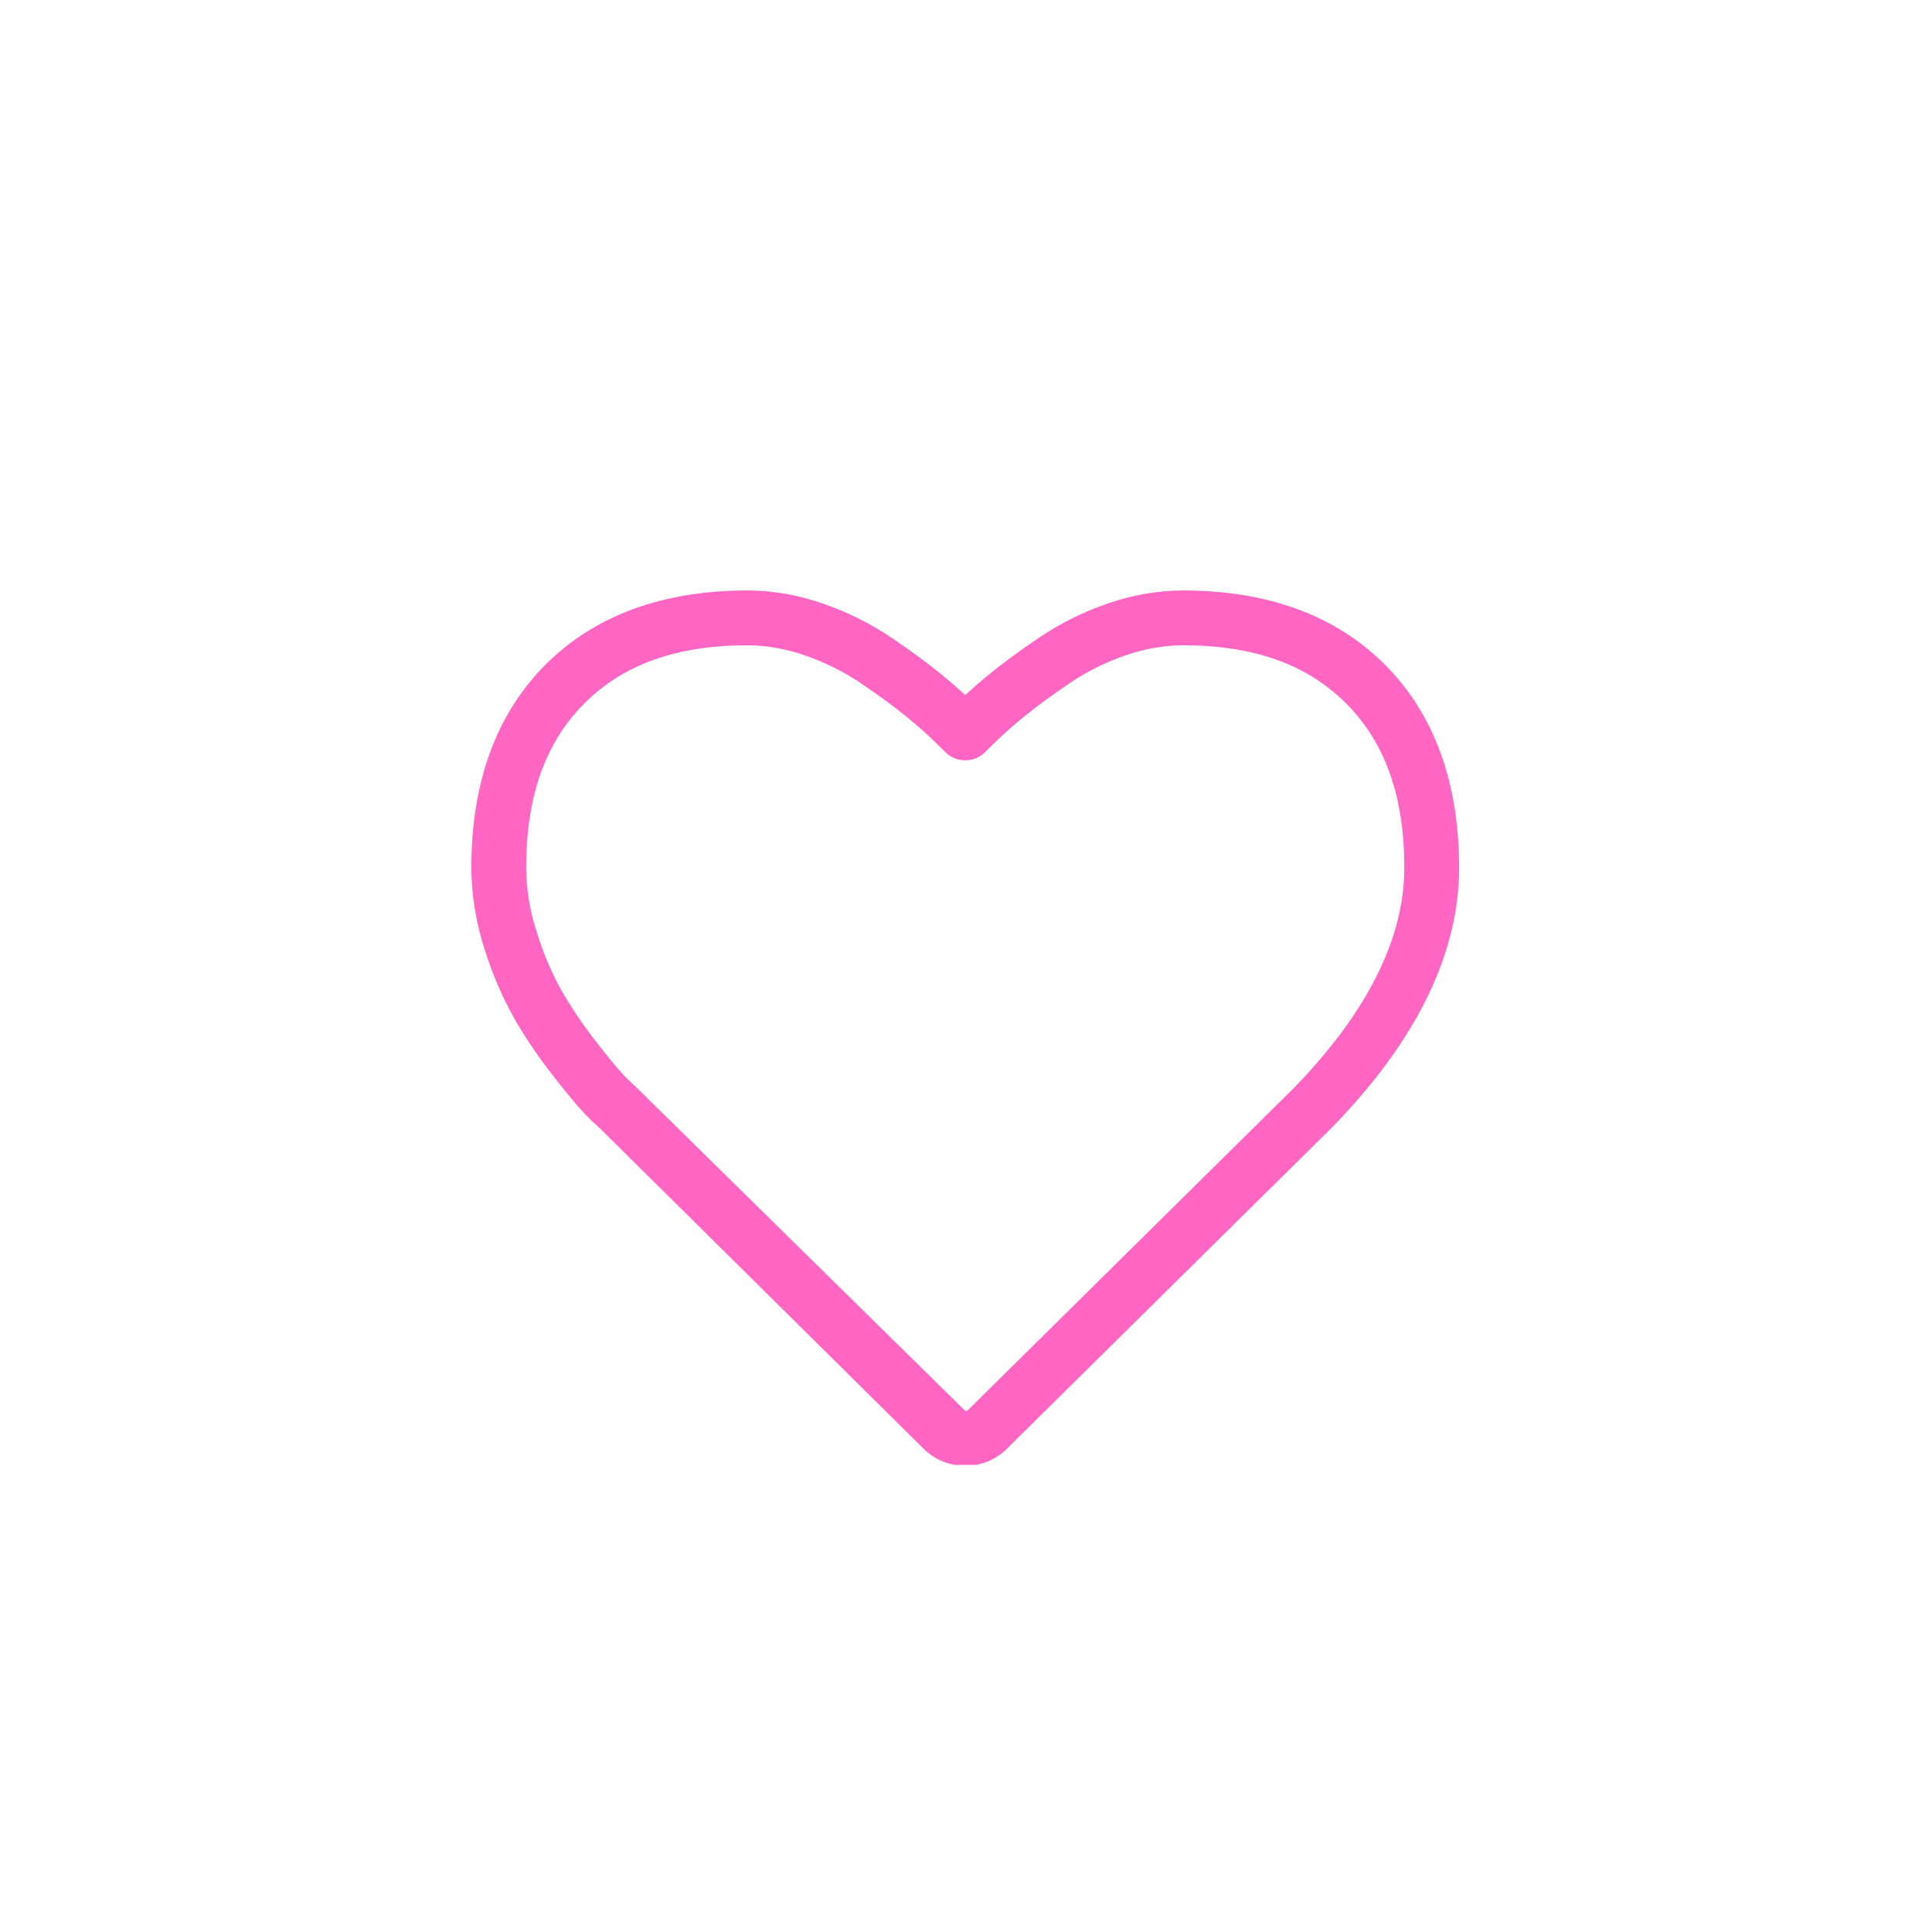<svg version="1.0" preserveAspectRatio="xMidYMid meet" height="380" viewBox="0 0 285 285" zoomAndPan="magnify" width="380" xmlns:xlink="http://www.w3.org/1999/xlink" xmlns="http://www.w3.org/2000/svg"><defs><clipPath id="6f84373e15"><path clip-rule="nonzero" d="M 69.031 87.102 L 216 87.102 L 216 216.102 L 69.031 216.102 Z M 69.031 87.102"></path></clipPath></defs><g clip-path="url(#6f84373e15)"><path fill-rule="nonzero" fill-opacity="1" d="M 142.383 216.219 C 141.199 216.23 140.062 216.004 138.969 215.543 C 137.879 215.086 136.926 214.426 136.105 213.57 L 88.234 166.188 C 87.457 165.523 86.723 164.809 86.031 164.051 C 85.086 163.055 83.574 161.238 81.52 158.602 C 79.496 156.012 77.652 153.305 75.992 150.469 C 74.133 147.184 72.641 143.742 71.523 140.137 C 70.223 136.203 69.559 132.164 69.527 128.02 C 69.527 115.414 73.203 105.332 80.461 98.062 C 87.719 90.785 97.75 87.102 110.281 87.102 C 114.059 87.125 117.734 87.762 121.301 89.012 C 124.914 90.242 128.305 91.922 131.477 94.051 C 134.438 96.055 136.984 97.93 139.117 99.688 C 140.23 100.602 141.32 101.547 142.383 102.527 C 143.449 101.547 144.539 100.598 145.66 99.68 C 147.793 97.93 150.332 96.051 153.297 94.051 C 156.461 91.922 159.852 90.242 163.461 89.012 C 167.031 87.766 170.707 87.133 174.484 87.102 C 187.016 87.102 197.047 90.785 204.309 98.062 C 211.562 105.332 215.242 115.414 215.242 128.02 C 215.242 140.672 208.938 153.551 196.508 166.297 L 148.605 213.637 C 147.789 214.473 146.84 215.117 145.758 215.566 C 144.68 216.012 143.555 216.23 142.383 216.219 Z M 110.281 95.191 C 99.832 95.191 91.953 97.996 86.188 103.773 C 80.422 109.562 77.617 117.492 77.617 128.02 C 77.648 131.316 78.188 134.527 79.23 137.656 C 80.164 140.699 81.414 143.609 82.977 146.383 C 84.457 148.906 86.098 151.32 87.902 153.629 C 89.73 155.98 91.066 157.598 91.91 158.492 C 92.457 159.09 93.039 159.652 93.648 160.184 L 142.383 208.125 C 142.59 208.152 142.754 208.082 142.879 207.918 L 190.766 160.594 C 201.625 149.465 207.156 138.484 207.156 128.02 C 207.156 117.484 204.348 109.562 198.578 103.773 C 192.812 97.996 184.934 95.191 174.484 95.191 C 171.602 95.219 168.797 95.711 166.074 96.664 C 163.145 97.664 160.391 99.031 157.82 100.758 C 155.094 102.602 152.75 104.328 150.785 105.934 C 148.859 107.52 147.023 109.207 145.277 110.992 C 144.891 111.367 144.445 111.656 143.945 111.859 C 143.445 112.059 142.922 112.16 142.383 112.16 C 141.844 112.16 141.324 112.059 140.824 111.859 C 140.324 111.656 139.879 111.367 139.488 110.992 C 137.746 109.207 135.91 107.523 133.984 105.941 C 132.016 104.328 129.672 102.598 126.949 100.762 C 124.375 99.031 121.621 97.664 118.688 96.664 C 115.969 95.711 113.164 95.219 110.281 95.191 Z M 110.281 95.191" fill="#ff66c4"></path></g></svg>